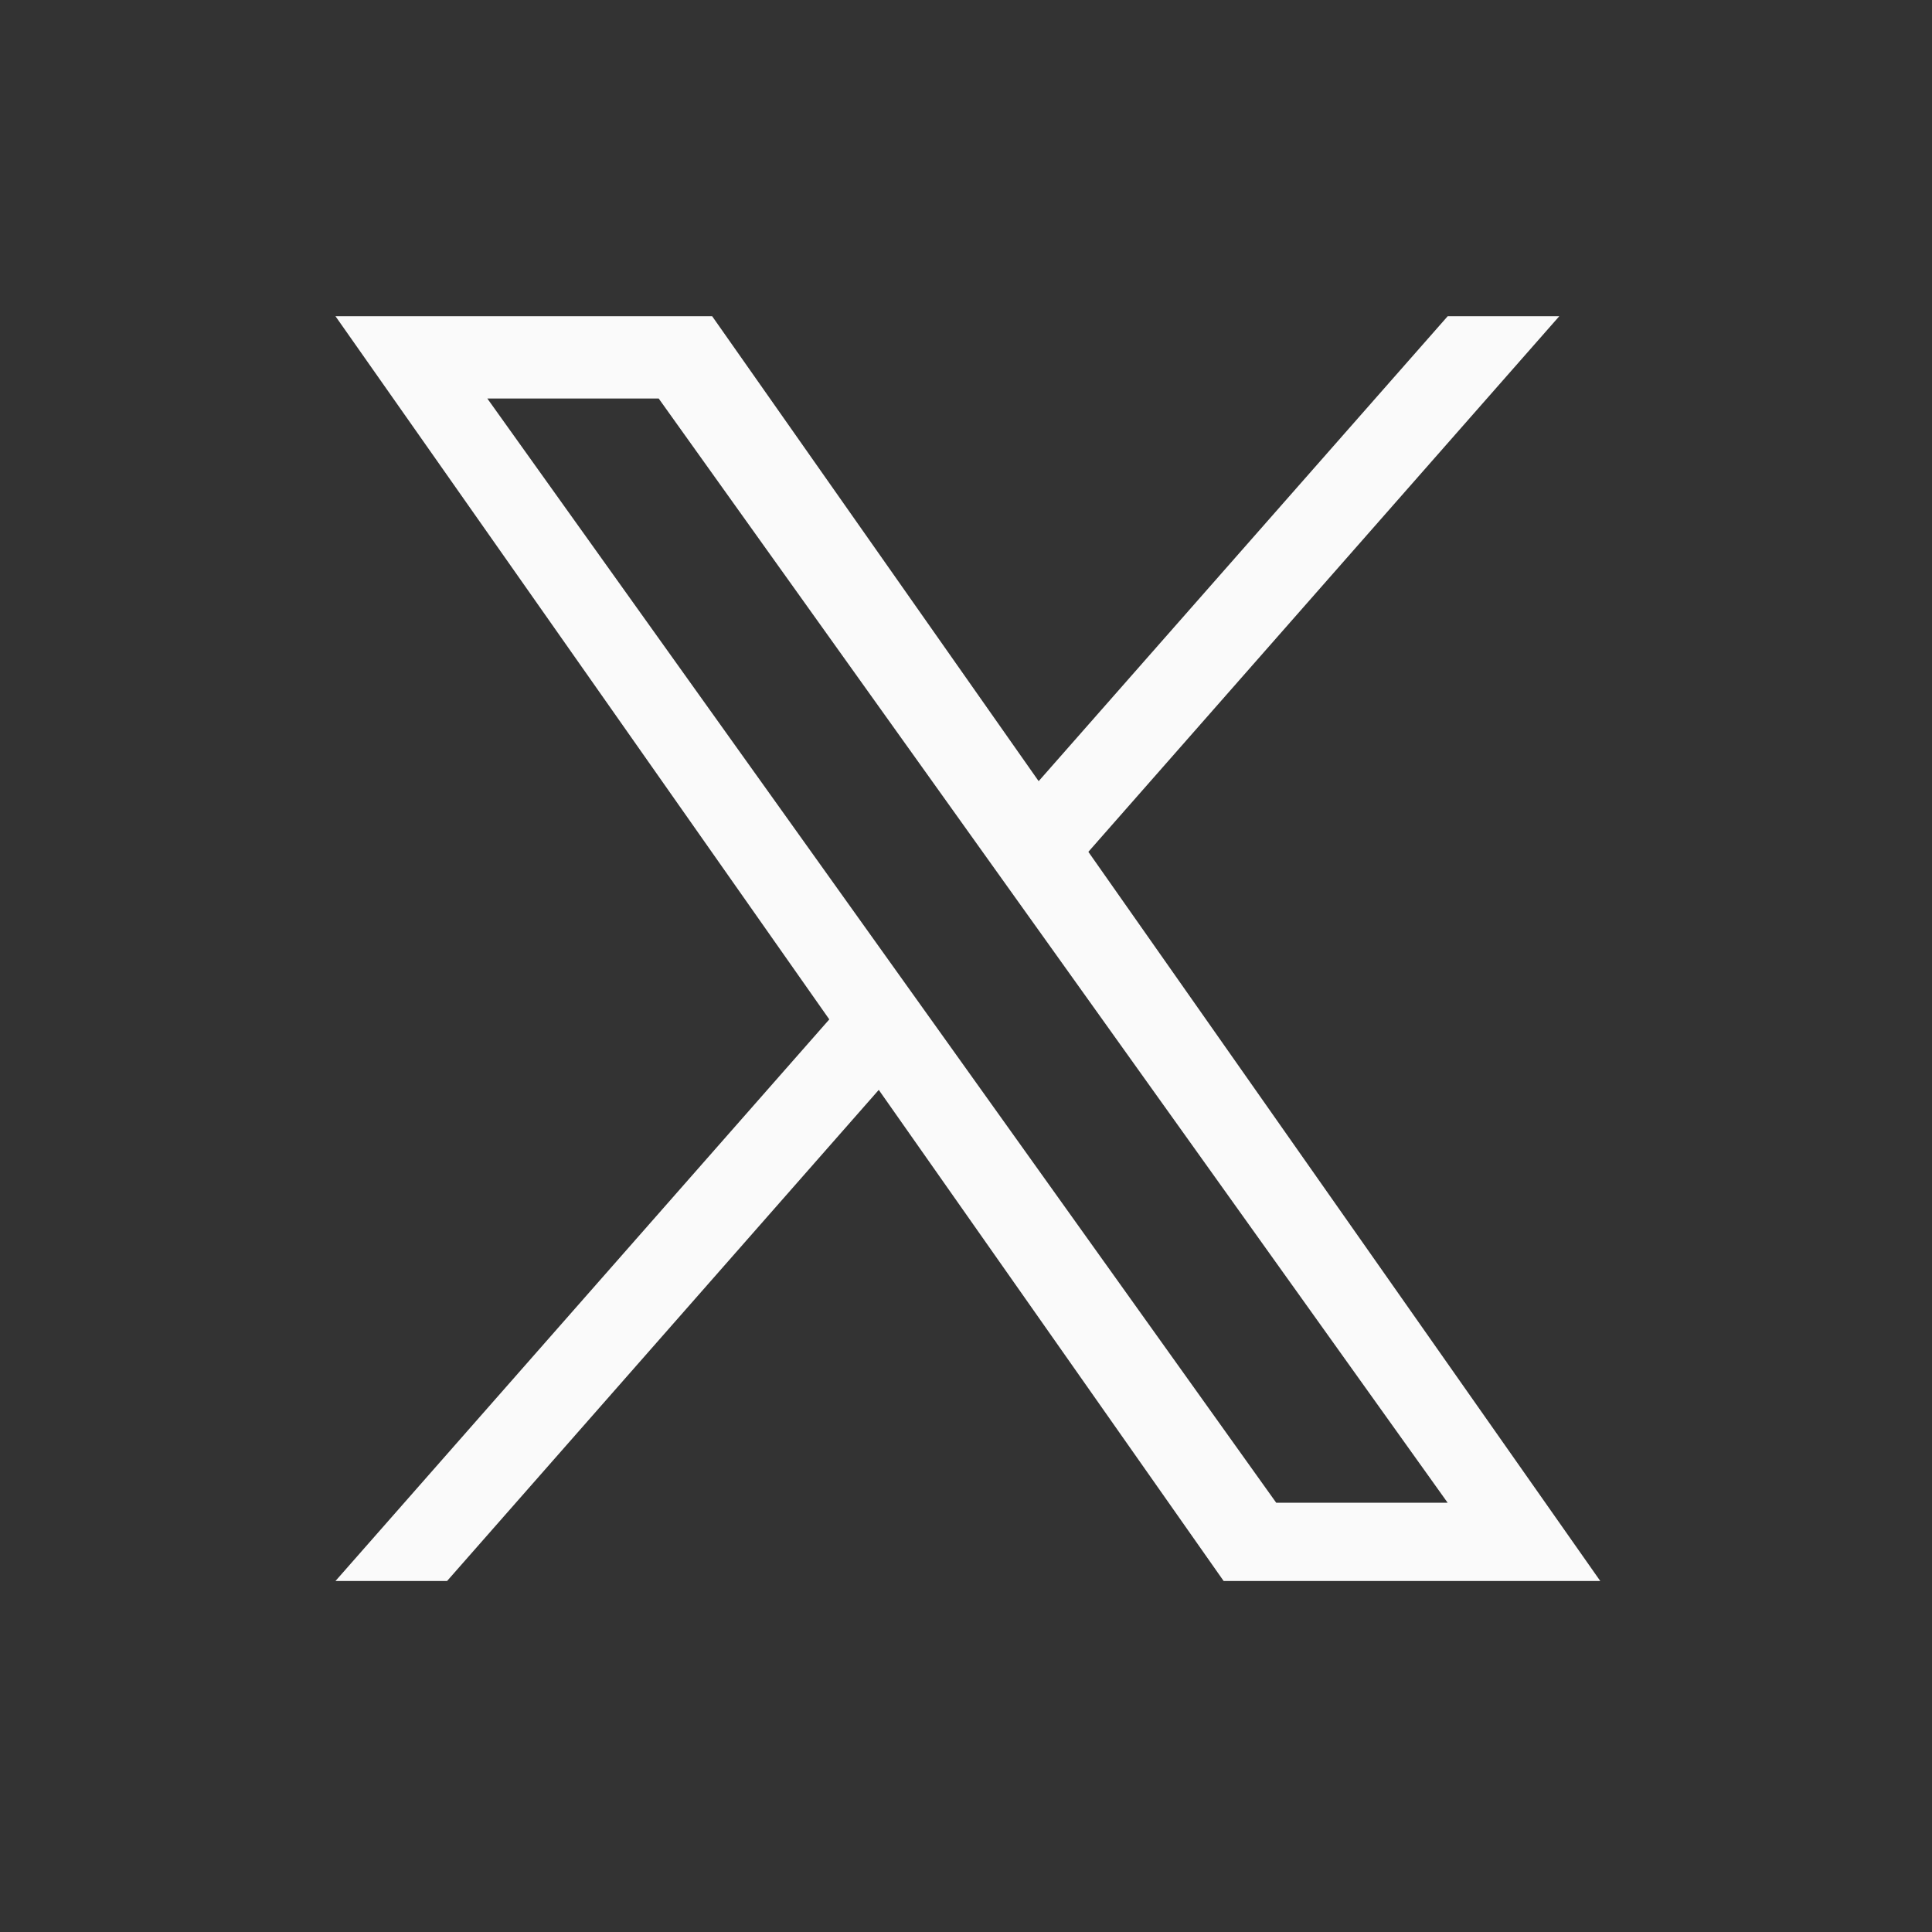 <svg width="33" height="33" viewBox="0 0 33 33" fill="none" xmlns="http://www.w3.org/2000/svg">
<rect x="0" y="0" width="33" height="33" fill="#333333" stroke="none"/>
<path d="M18.59 14.55L26.634 5.401H24.728L17.741 13.343L12.164 5.401H5.73L14.165 17.412L5.73 27.005H7.636L15.01 18.616L20.901 27.005H27.334M8.324 6.807H11.251L24.727 25.668H21.799" fill="#FAFAFA"/>
</svg>
